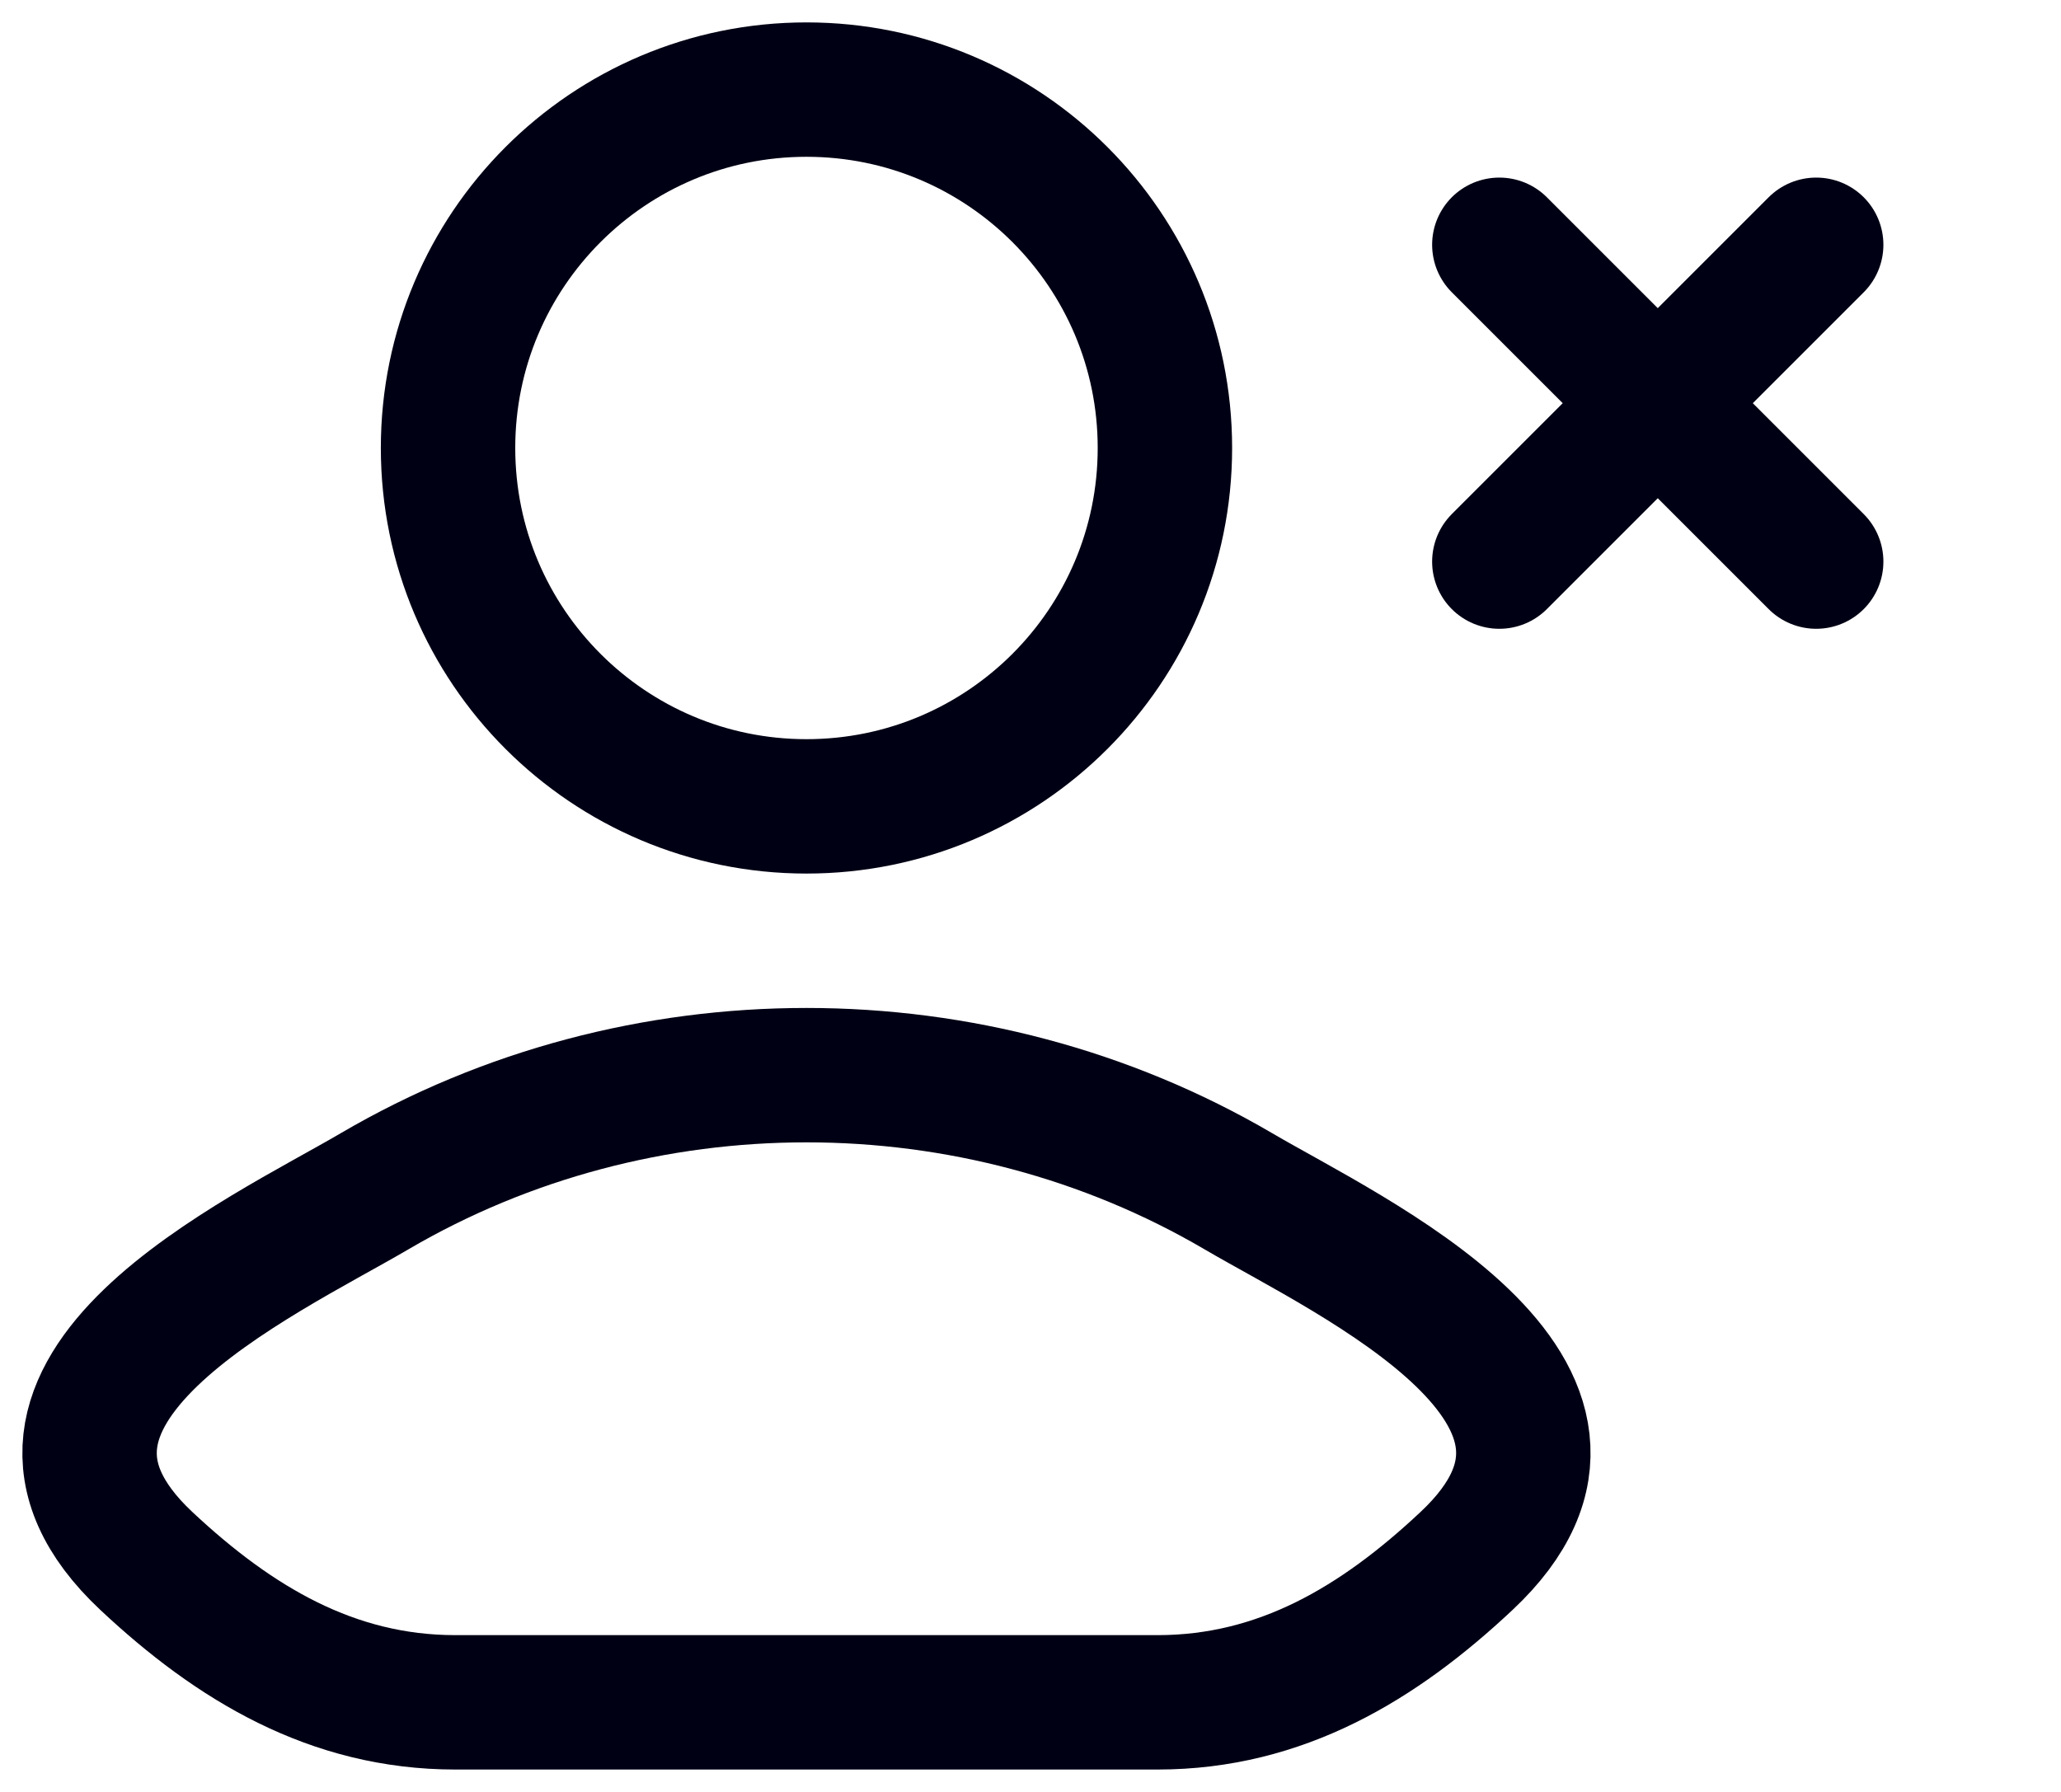 <svg width="23" height="20" viewBox="0 0 23 20" fill="none" xmlns="http://www.w3.org/2000/svg">
<path d="M4.18 13.296C2.922 14.034 -0.375 15.539 1.633 17.422C2.615 18.342 3.707 19 5.081 19H12.919C14.293 19 15.386 18.342 16.366 17.422C18.375 15.539 15.078 14.034 13.82 13.296C10.871 11.568 7.129 11.568 4.18 13.296Z" stroke="#000015" stroke-width="1.5" stroke-linecap="round" stroke-linejoin="round"/>
<path d="M13 5C13 7.209 11.209 9 9 9C6.791 9 5 7.209 5 5C5 2.791 6.791 1 9 1C11.209 1 13 2.791 13 5Z" stroke="#000015" stroke-width="1.5"/>
<path d="M20.268 2.732L16.732 6.268M20.268 6.268L16.732 2.732" stroke="#000015" stroke-width="1.5" stroke-linecap="round" stroke-linejoin="round"/>
</svg>
